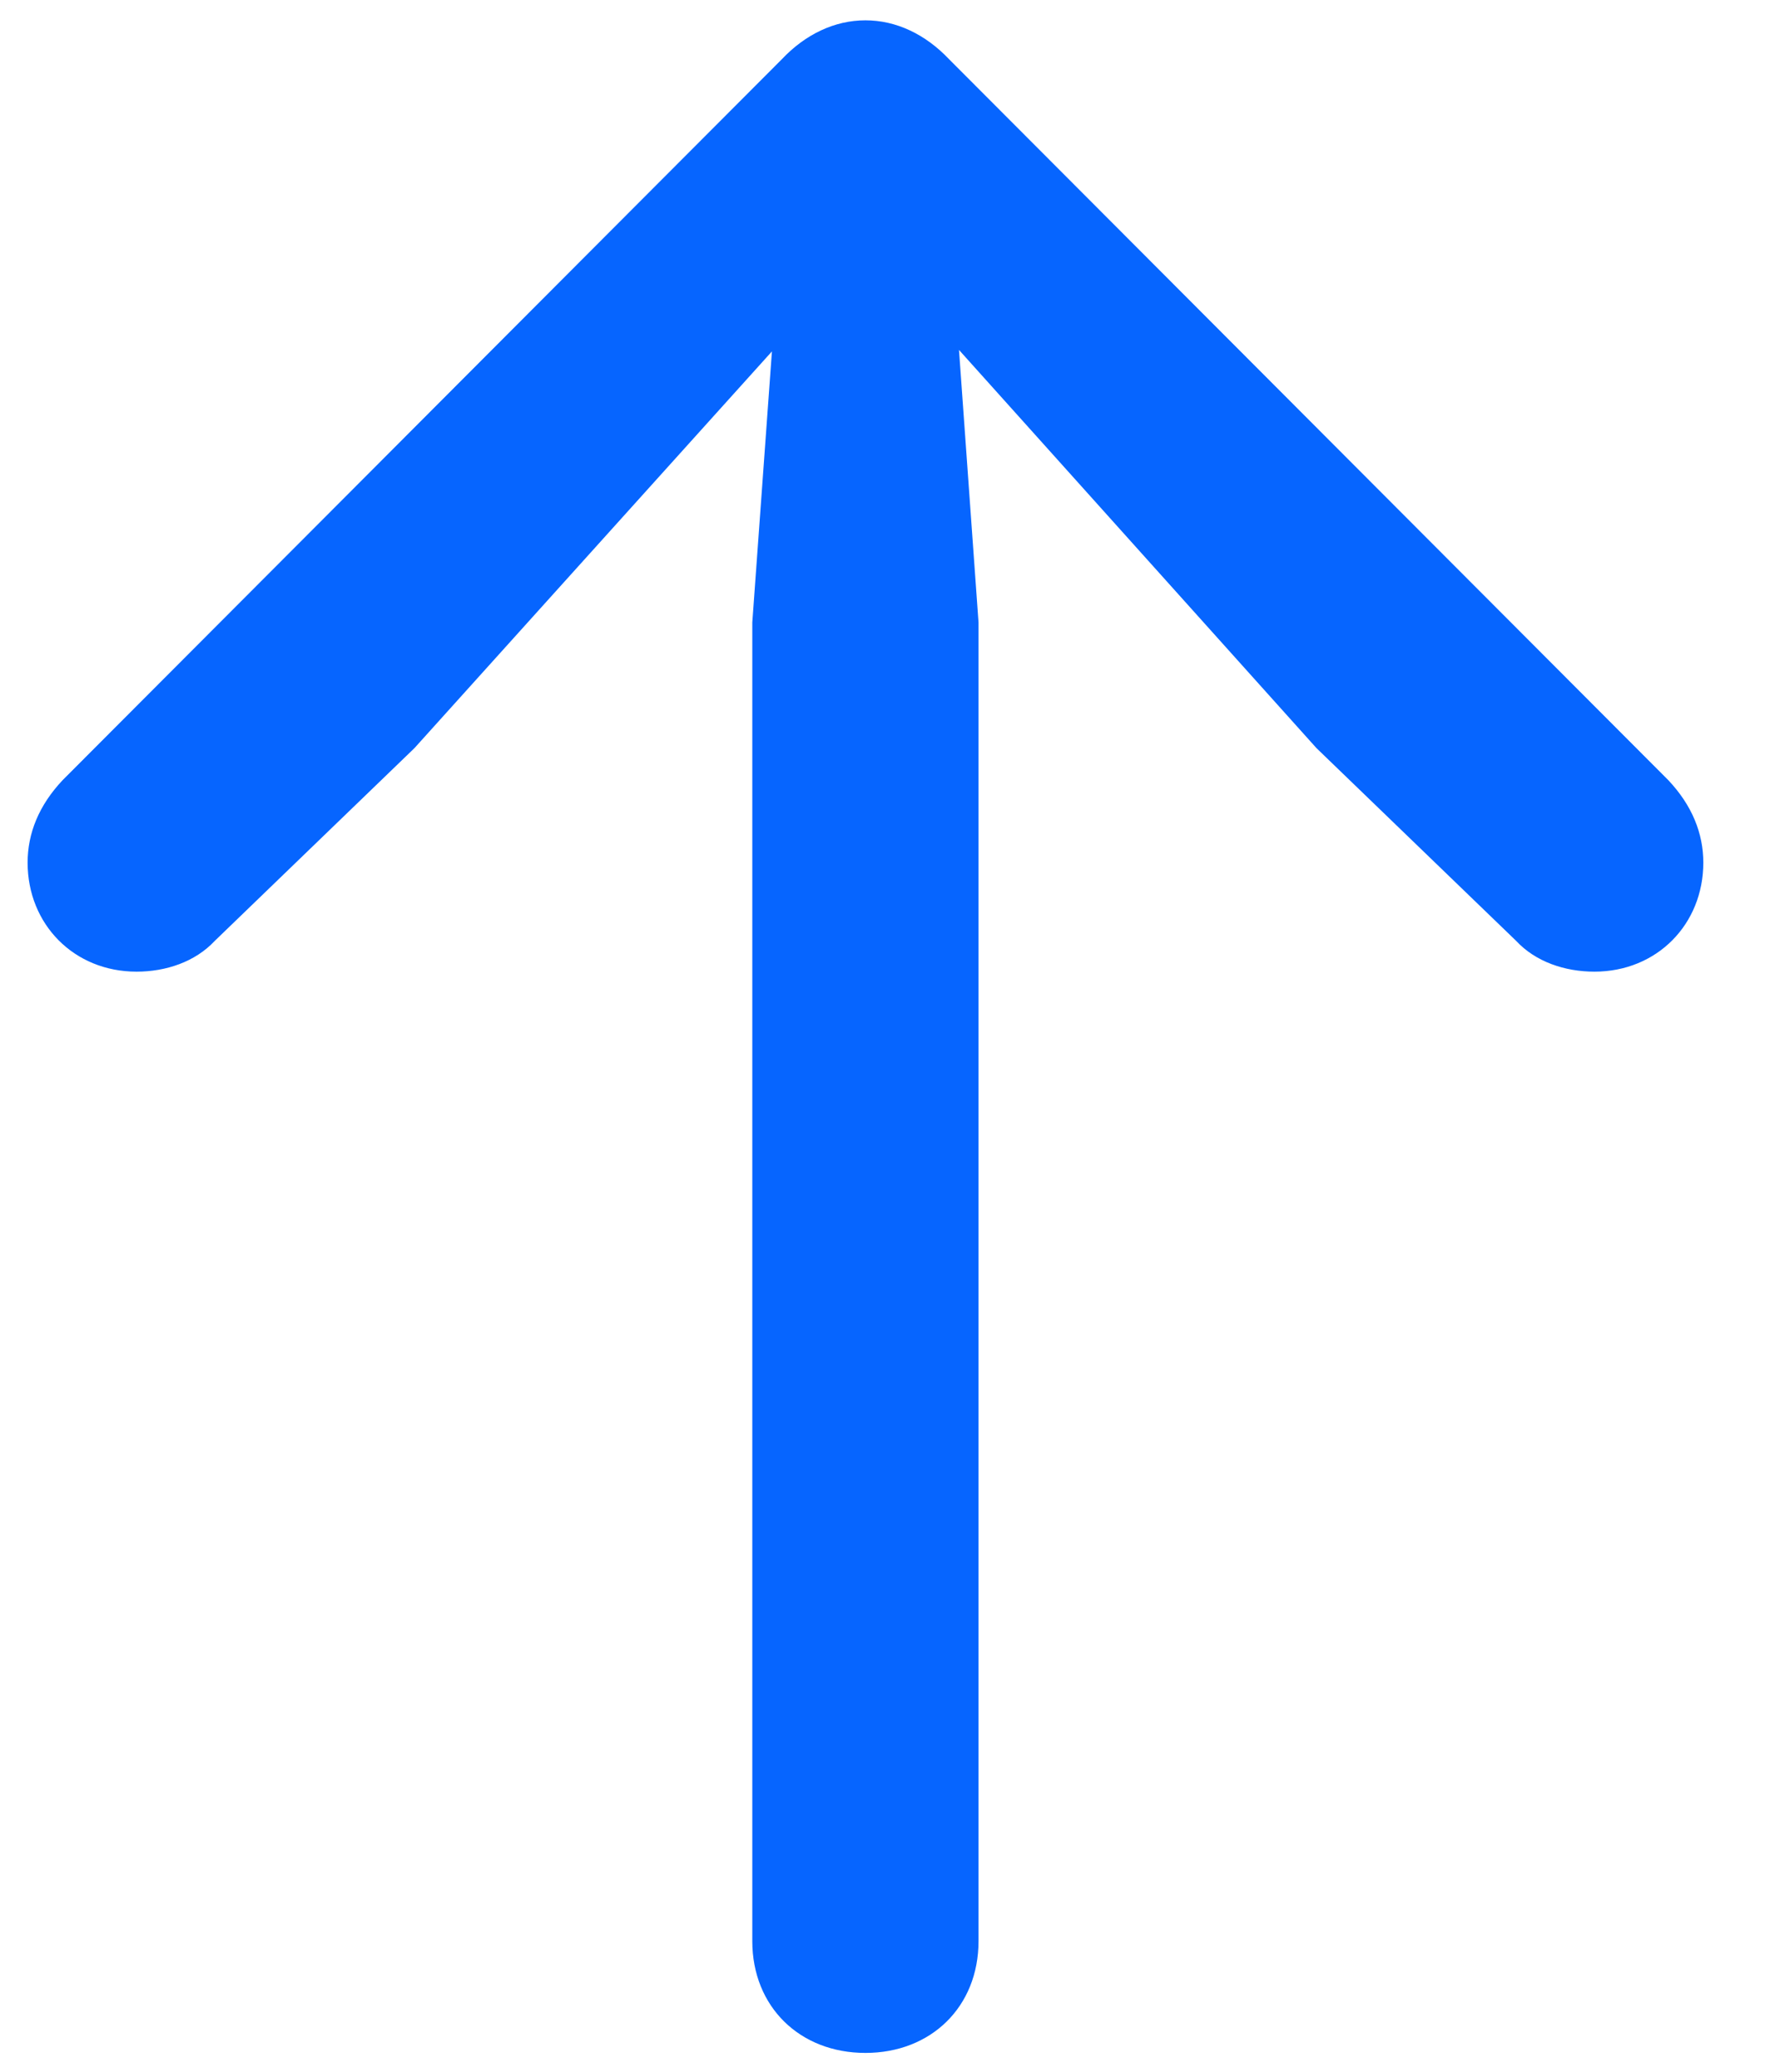 <svg width="18" height="21" viewBox="0 0 18 21" fill="none" xmlns="http://www.w3.org/2000/svg">
<path d="M8.776 0.206C8.465 0.206 8.167 0.347 7.927 0.602L0.634 7.909C0.394 8.164 0.28 8.447 0.28 8.744C0.28 9.367 0.748 9.849 1.385 9.849C1.682 9.849 1.979 9.75 2.178 9.537L4.203 7.583L7.828 3.562L7.629 6.309V19.676C7.629 20.341 8.111 20.809 8.776 20.809C9.442 20.809 9.923 20.341 9.923 19.676V6.309L9.725 3.547L13.35 7.583L15.375 9.537C15.573 9.75 15.871 9.849 16.168 9.849C16.805 9.849 17.273 9.367 17.273 8.744C17.273 8.447 17.159 8.164 16.919 7.909L9.626 0.602C9.385 0.347 9.088 0.206 8.776 0.206Z" fill="#0665FF"/>
</svg>
